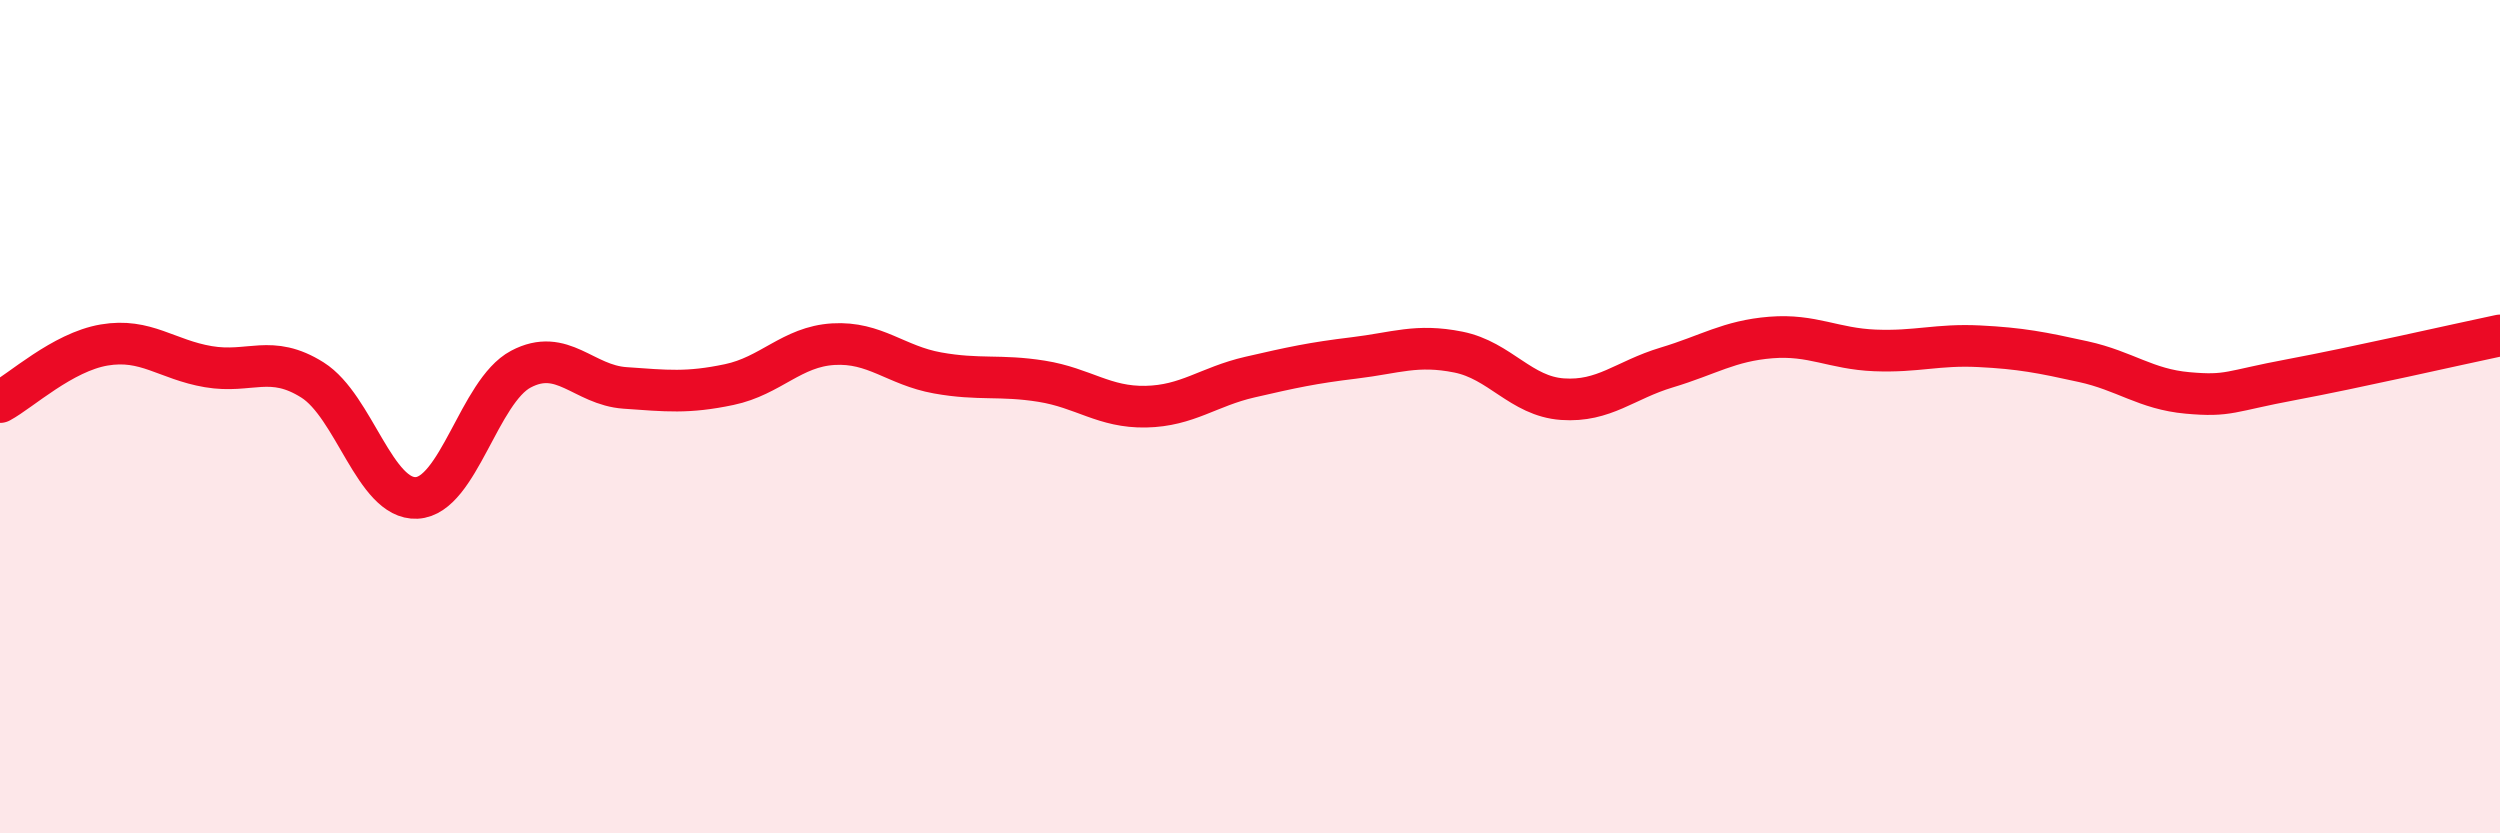 
    <svg width="60" height="20" viewBox="0 0 60 20" xmlns="http://www.w3.org/2000/svg">
      <path
        d="M 0,9.65 C 0.5,9.38 1.5,8.45 2.5,8.28 C 3.5,8.11 4,8.63 5,8.8 C 6,8.97 6.5,8.49 7.5,9.12 C 8.5,9.75 9,12 10,11.95 C 11,11.9 11.5,9.39 12.5,8.86 C 13.5,8.33 14,9.24 15,9.31 C 16,9.38 16.5,9.44 17.5,9.23 C 18.5,9.02 19,8.32 20,8.26 C 21,8.2 21.5,8.77 22.5,8.95 C 23.5,9.13 24,8.99 25,9.15 C 26,9.31 26.5,9.78 27.5,9.76 C 28.5,9.74 29,9.28 30,9.05 C 31,8.82 31.5,8.71 32.5,8.59 C 33.5,8.47 34,8.25 35,8.45 C 36,8.65 36.5,9.51 37.5,9.58 C 38.5,9.65 39,9.12 40,8.82 C 41,8.52 41.5,8.18 42.5,8.1 C 43.5,8.02 44,8.37 45,8.41 C 46,8.45 46.5,8.26 47.5,8.31 C 48.5,8.36 49,8.46 50,8.68 C 51,8.9 51.5,9.34 52.5,9.43 C 53.5,9.52 53.5,9.39 55,9.11 C 56.5,8.83 59,8.26 60,8.05L60 20L0 20Z"
        fill="#EB0A25"
        opacity="0.1"
        stroke-linecap="round"
        stroke-linejoin="round"
      />
      <path
        d="M 0,9.65 C 0.5,9.38 1.5,8.45 2.5,8.28 C 3.5,8.11 4,8.63 5,8.8 C 6,8.97 6.5,8.49 7.5,9.12 C 8.5,9.75 9,12 10,11.95 C 11,11.9 11.5,9.39 12.5,8.86 C 13.5,8.33 14,9.24 15,9.31 C 16,9.38 16.5,9.44 17.5,9.23 C 18.5,9.02 19,8.32 20,8.26 C 21,8.2 21.5,8.77 22.5,8.95 C 23.5,9.13 24,8.99 25,9.15 C 26,9.31 26.5,9.78 27.5,9.76 C 28.5,9.74 29,9.28 30,9.05 C 31,8.82 31.5,8.71 32.5,8.59 C 33.5,8.47 34,8.25 35,8.45 C 36,8.65 36.5,9.51 37.5,9.58 C 38.5,9.65 39,9.12 40,8.82 C 41,8.52 41.5,8.18 42.5,8.1 C 43.5,8.02 44,8.37 45,8.41 C 46,8.45 46.5,8.26 47.5,8.31 C 48.5,8.36 49,8.46 50,8.68 C 51,8.9 51.5,9.34 52.5,9.43 C 53.5,9.52 53.5,9.39 55,9.11 C 56.5,8.83 59,8.26 60,8.05"
        stroke="#EB0A25"
        stroke-width="1"
        fill="none"
        stroke-linecap="round"
        stroke-linejoin="round"
      />
    </svg>
  